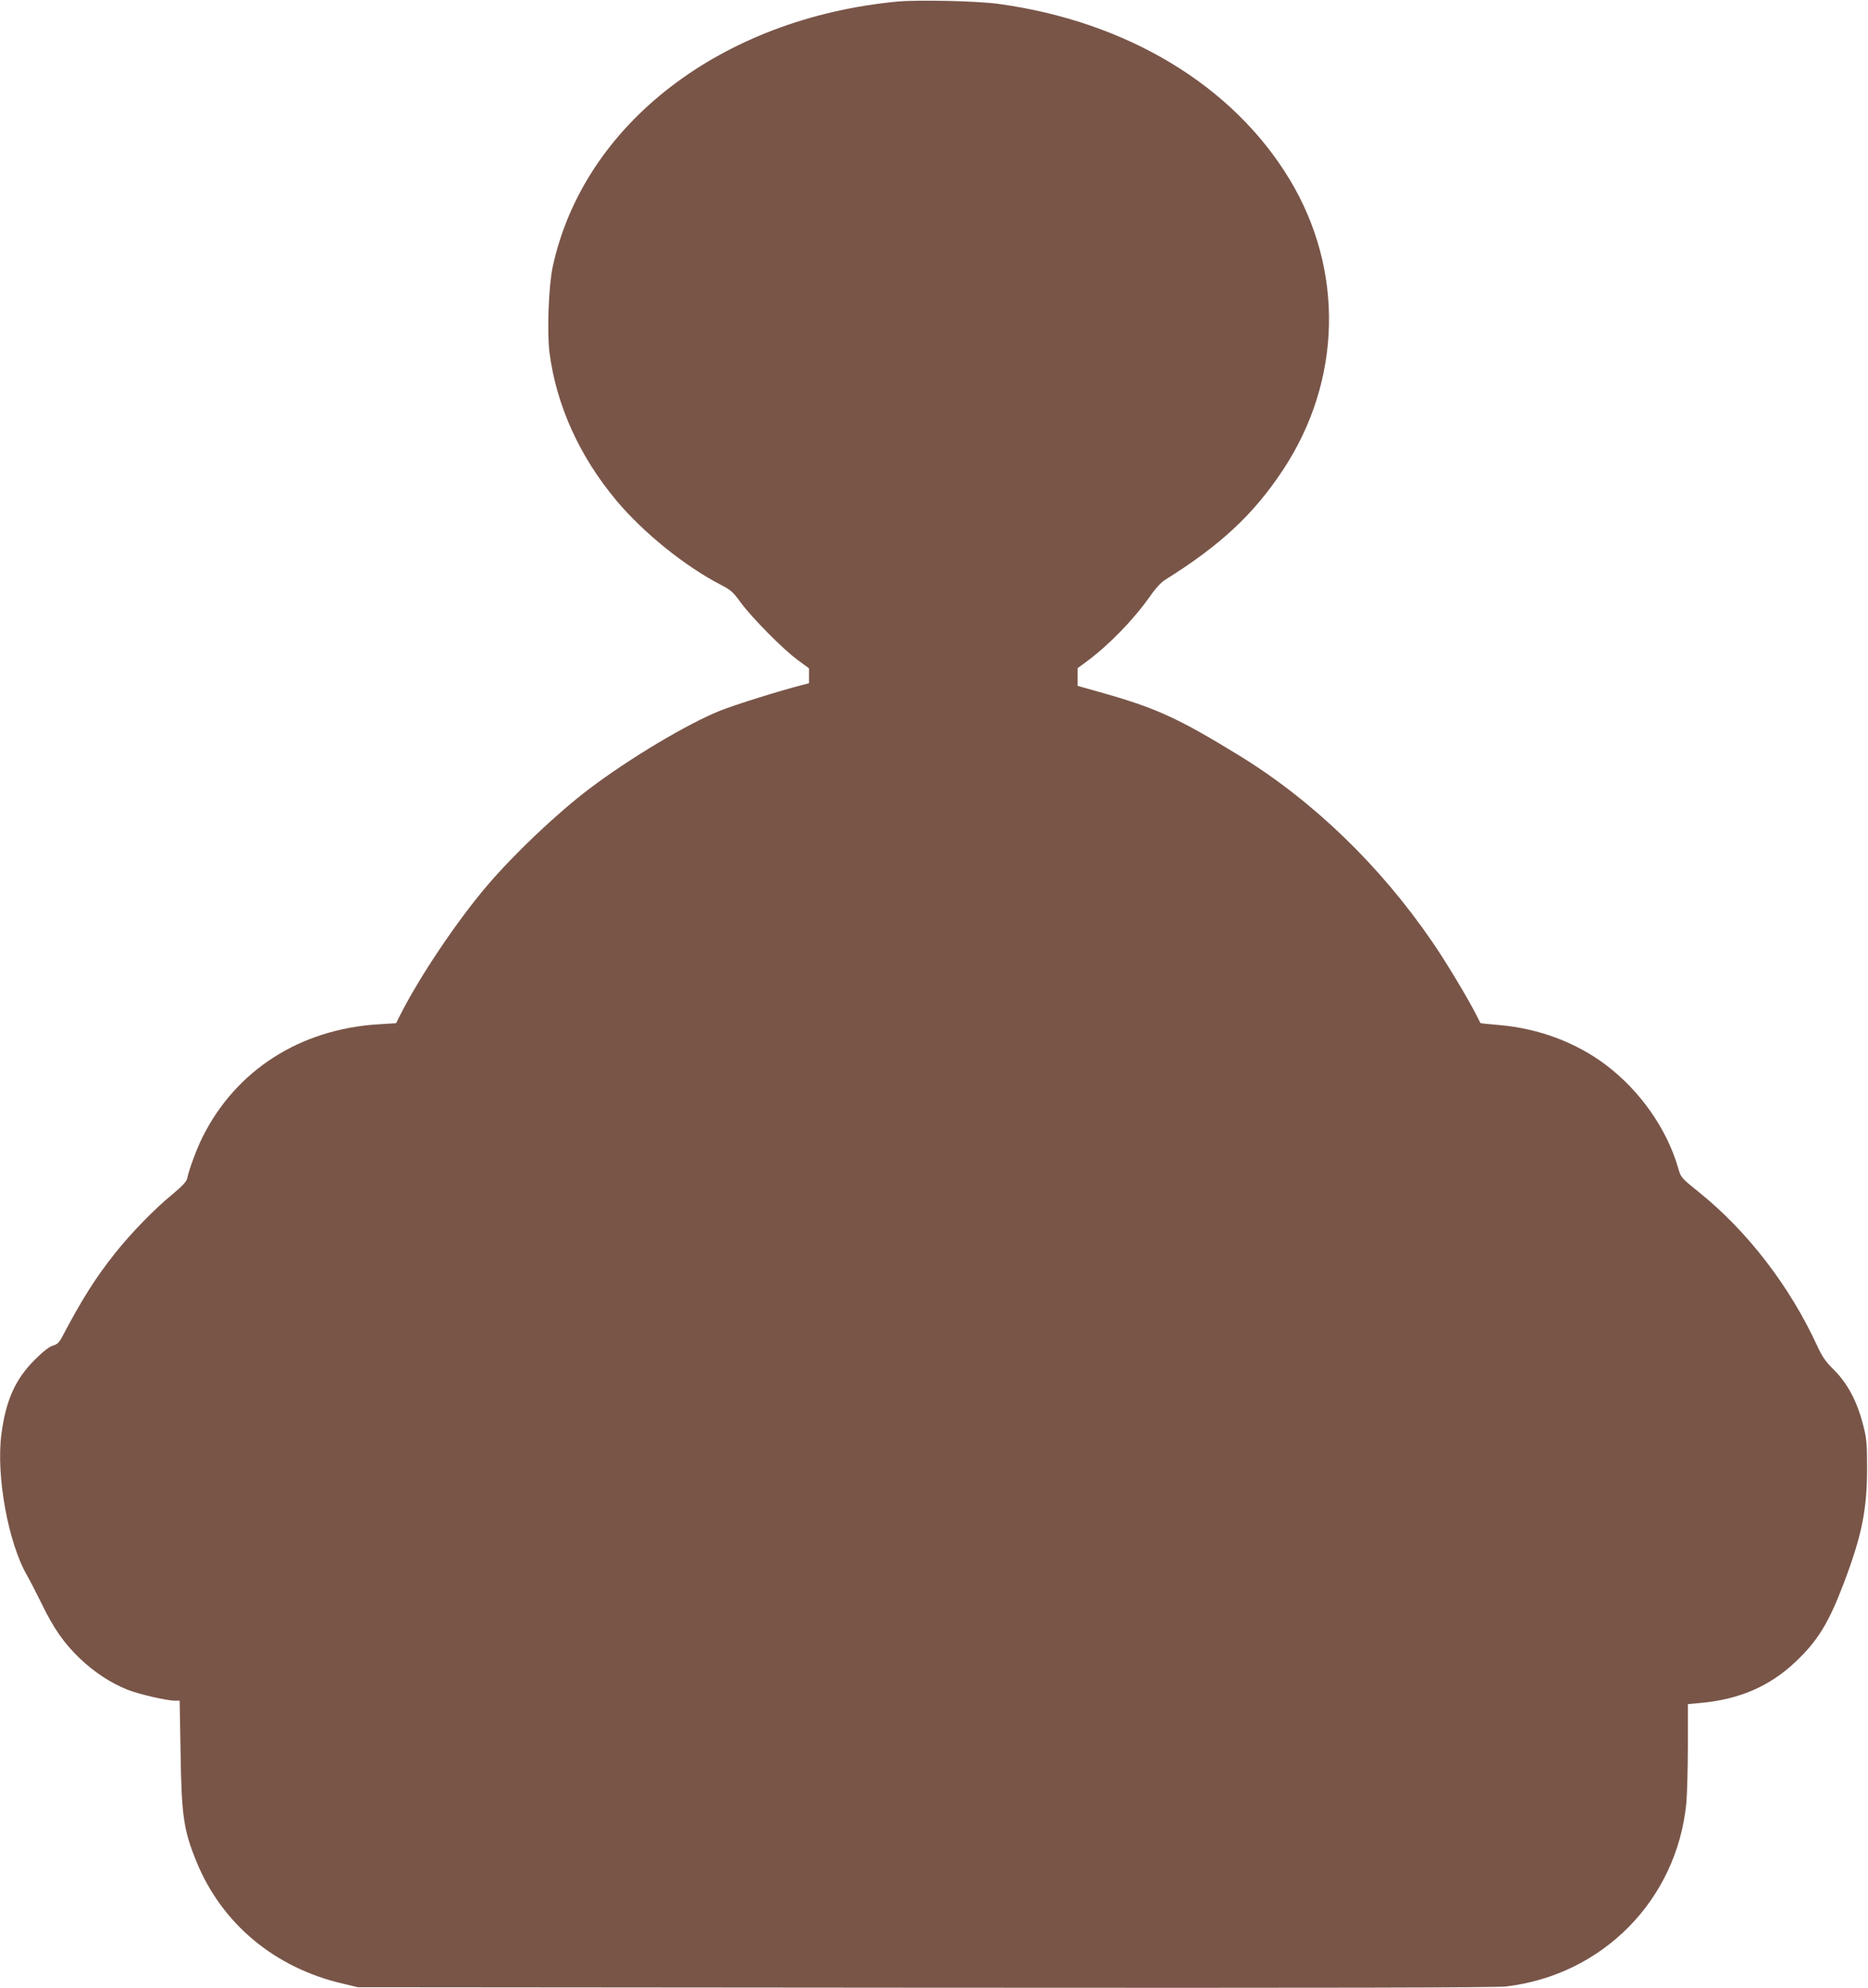 <?xml version="1.0" standalone="no"?>
<!DOCTYPE svg PUBLIC "-//W3C//DTD SVG 20010904//EN"
 "http://www.w3.org/TR/2001/REC-SVG-20010904/DTD/svg10.dtd">
<svg version="1.0" xmlns="http://www.w3.org/2000/svg"
 width="1203pt" height="1280pt" viewBox="0 0 1203 1280"
 preserveAspectRatio="xMidYMid meet">
<g transform="translate(0,1280) scale(0.1,-0.1)"
fill="#795548" stroke="none">
<path d="M5780 12790 c-1137 -108 -2023 -790 -2221 -1710 -26 -123 -37 -420
-20 -553 45 -338 192 -664 430 -949 175 -209 442 -424 676 -545 61 -31 78 -47
125 -112 71 -97 274 -303 368 -371 l72 -53 0 -48 0 -48 -42 -11 c-142 -36
-436 -128 -531 -166 -211 -85 -580 -305 -842 -503 -206 -156 -479 -414 -656
-621 -195 -228 -438 -590 -562 -836 l-26 -52 -113 -7 c-505 -31 -918 -295
-1133 -725 -37 -74 -87 -207 -99 -266 -5 -22 -30 -49 -97 -105 -112 -91 -264
-247 -368 -378 -125 -157 -213 -296 -342 -541 -18 -34 -32 -47 -59 -54 -23 -7
-63 -38 -116 -91 -125 -124 -187 -262 -215 -480 -35 -267 44 -700 166 -910 19
-33 61 -115 94 -182 76 -157 143 -253 244 -350 93 -89 198 -158 307 -202 76
-30 253 -71 308 -71 l29 0 6 -337 c6 -406 20 -499 103 -701 163 -399 505 -683
942 -784 l97 -23 3650 -3 c2659 -2 3676 0 3745 8 622 74 1098 557 1160 1179 5
57 10 224 10 371 l0 268 78 7 c250 22 446 106 612 262 146 137 217 253 315
512 115 304 149 470 149 736 0 152 -3 194 -22 267 -41 166 -103 282 -201 378
-42 41 -67 77 -96 140 -177 386 -450 742 -765 995 -114 92 -115 93 -133 156
-72 249 -244 495 -462 660 -192 146 -434 237 -689 259 -66 6 -121 11 -122 13
-1 1 -14 27 -29 57 -50 99 -196 343 -282 467 -337 492 -770 909 -1245 1200
-395 242 -536 306 -900 408 l-138 39 0 57 0 57 53 39 c145 106 305 270 415
426 32 47 71 89 96 104 358 224 569 421 759 708 379 574 395 1286 42 1870
-366 606 -1049 1017 -1875 1130 -137 19 -517 27 -650 15z"/>
</g>
</svg>
